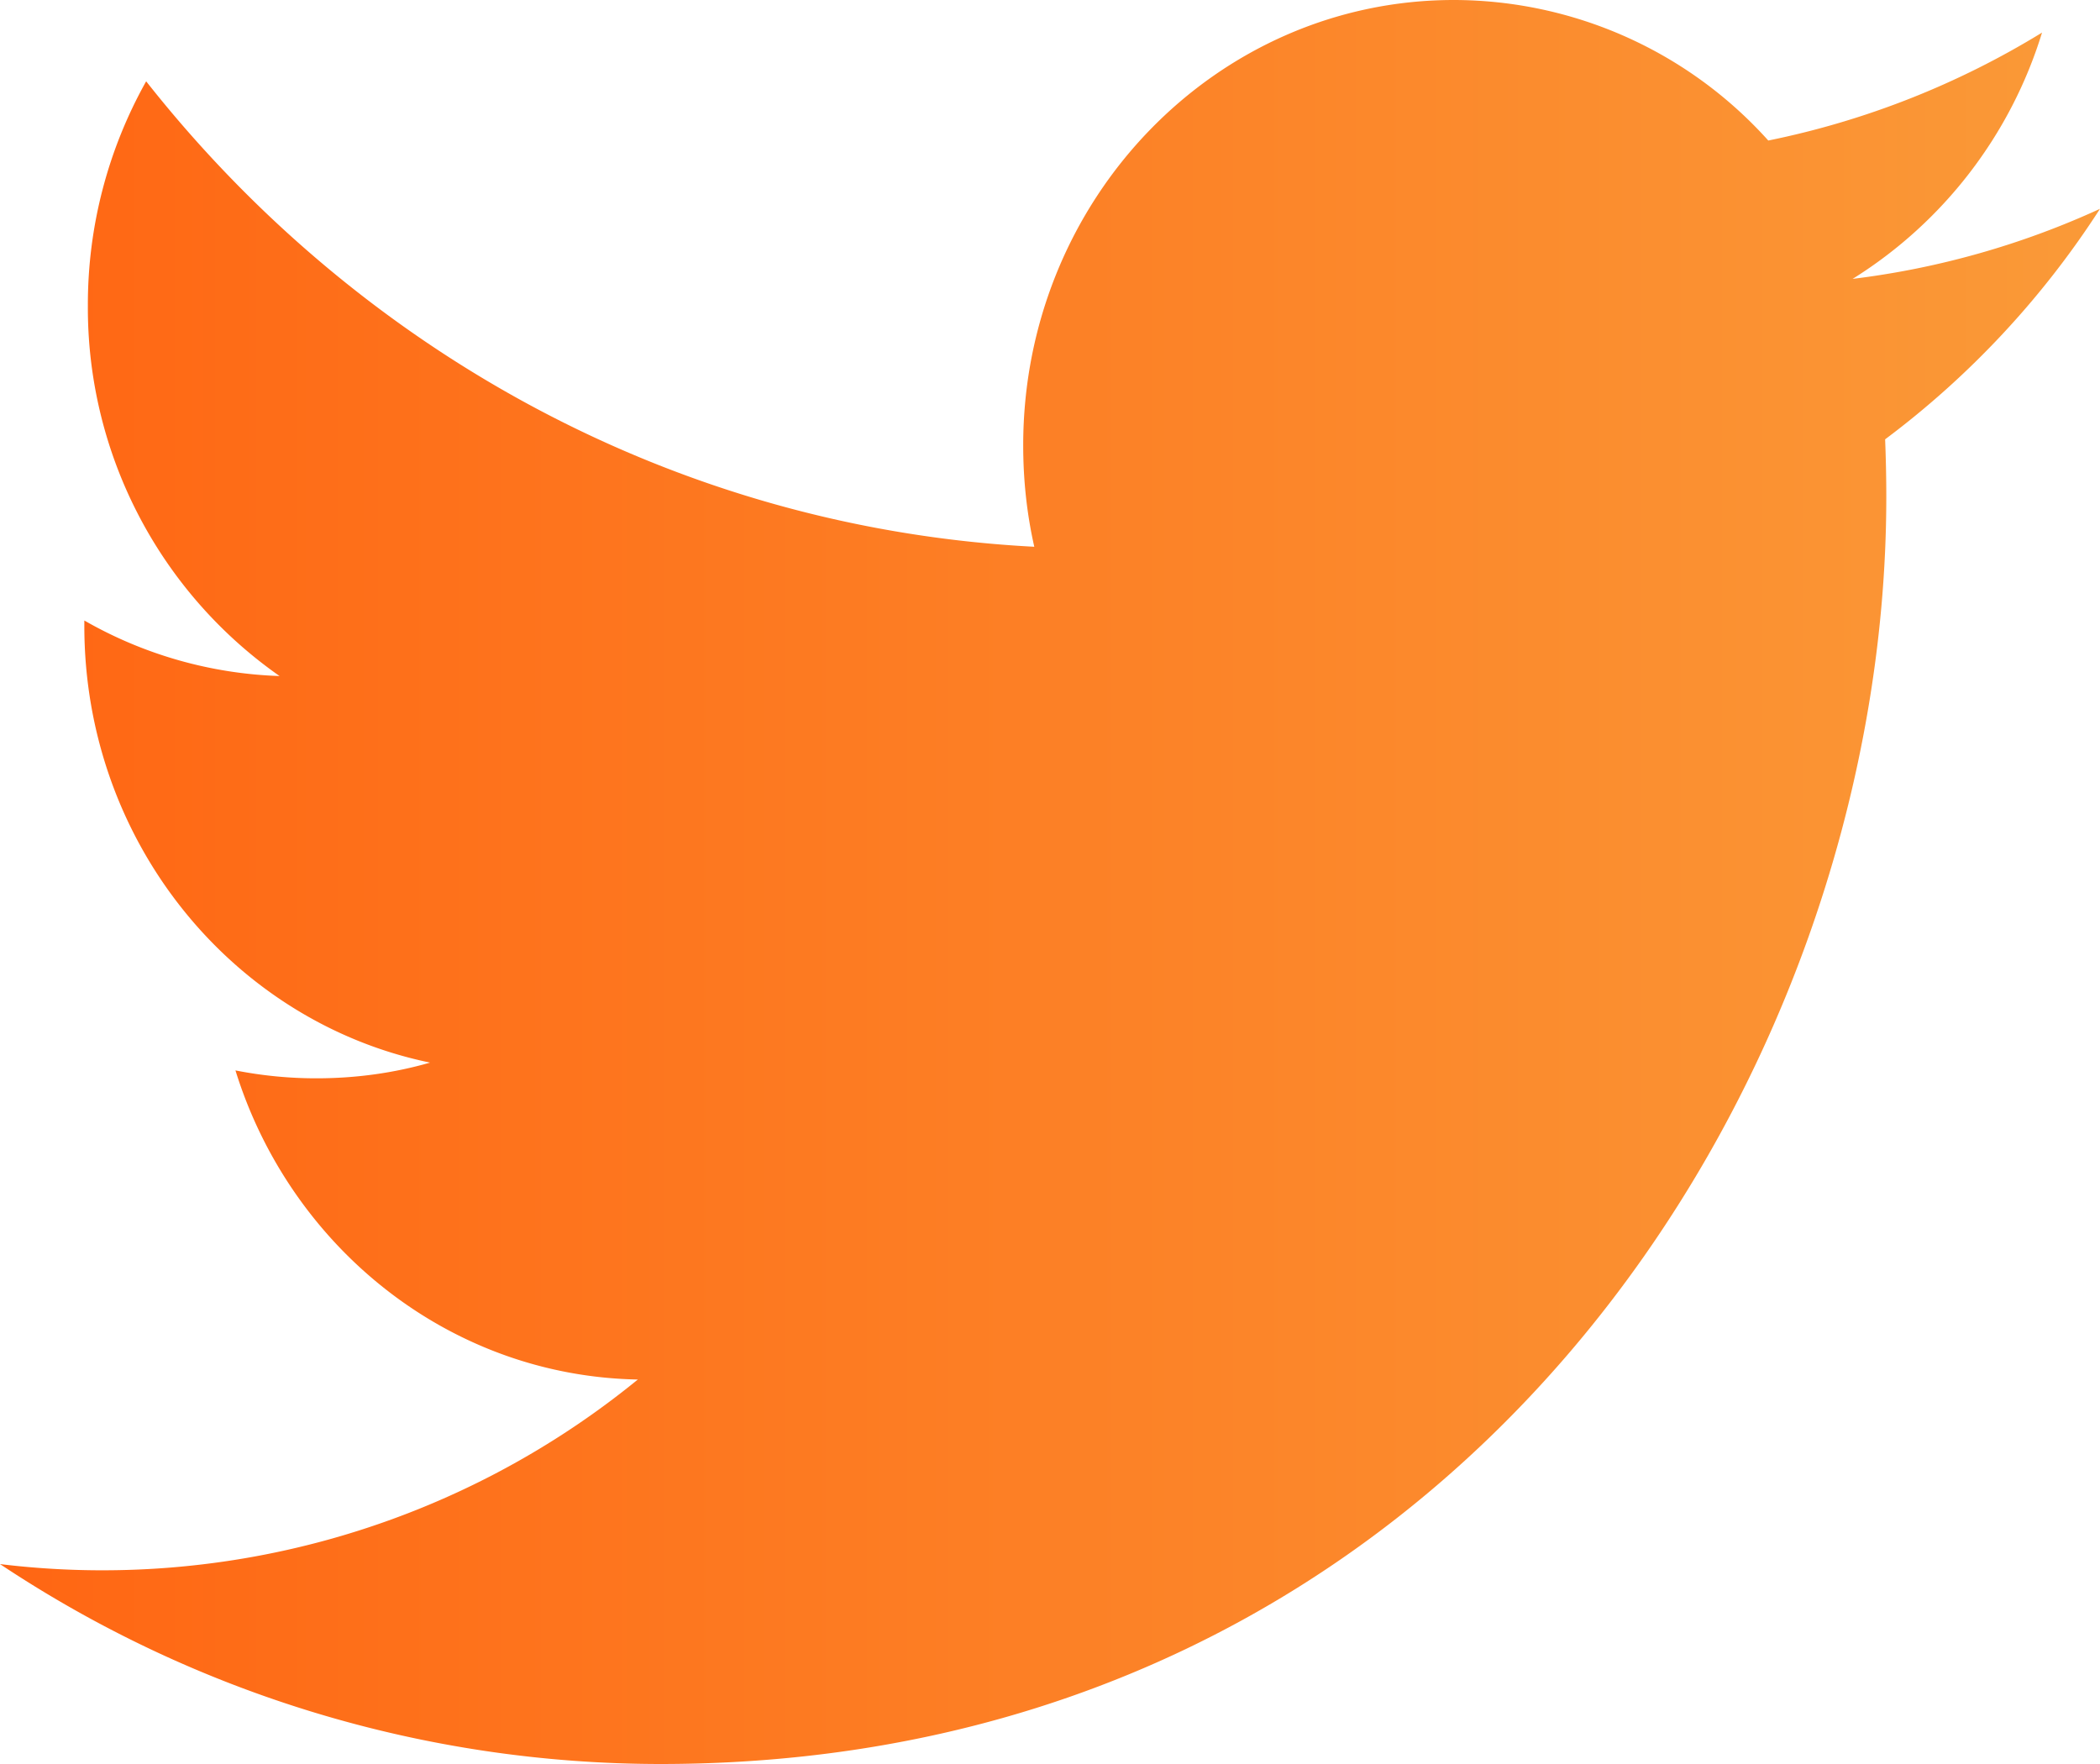 <svg width="25" height="21" viewBox="0 0 25 21" xmlns="http://www.w3.org/2000/svg"><defs><linearGradient x1="100%" y1="50%" x2="0%" y2="50%" id="a"><stop stop-color="#FA9A38" offset="0%"/><stop stop-color="#FF6613" offset="100%"/></linearGradient></defs><path d="M25 2.486a9.957 9.957 0 0 1-2.945.834A5.284 5.284 0 0 0 24.31.388a10.055 10.055 0 0 1-3.259 1.285A5.04 5.04 0 0 0 17.308 0c-2.83 0-5.127 2.374-5.127 5.301 0 .416.044.82.132 1.208C8.05 6.287 4.272 4.179 1.74.968a5.431 5.431 0 0 0-.694 2.668 5.35 5.35 0 0 0 2.282 4.412 5.006 5.006 0 0 1-2.324-.661v.065c0 2.57 1.768 4.713 4.116 5.198-.43.124-.884.187-1.352.187a4.95 4.95 0 0 1-.965-.094c.653 2.105 2.546 3.638 4.79 3.68A10.078 10.078 0 0 1 0 18.62 14.2 14.2 0 0 0 7.862 21c9.436 0 14.594-8.077 14.594-15.083 0-.23-.005-.461-.014-.687A10.577 10.577 0 0 0 25 2.486" fill="url(#a)"/></svg>
